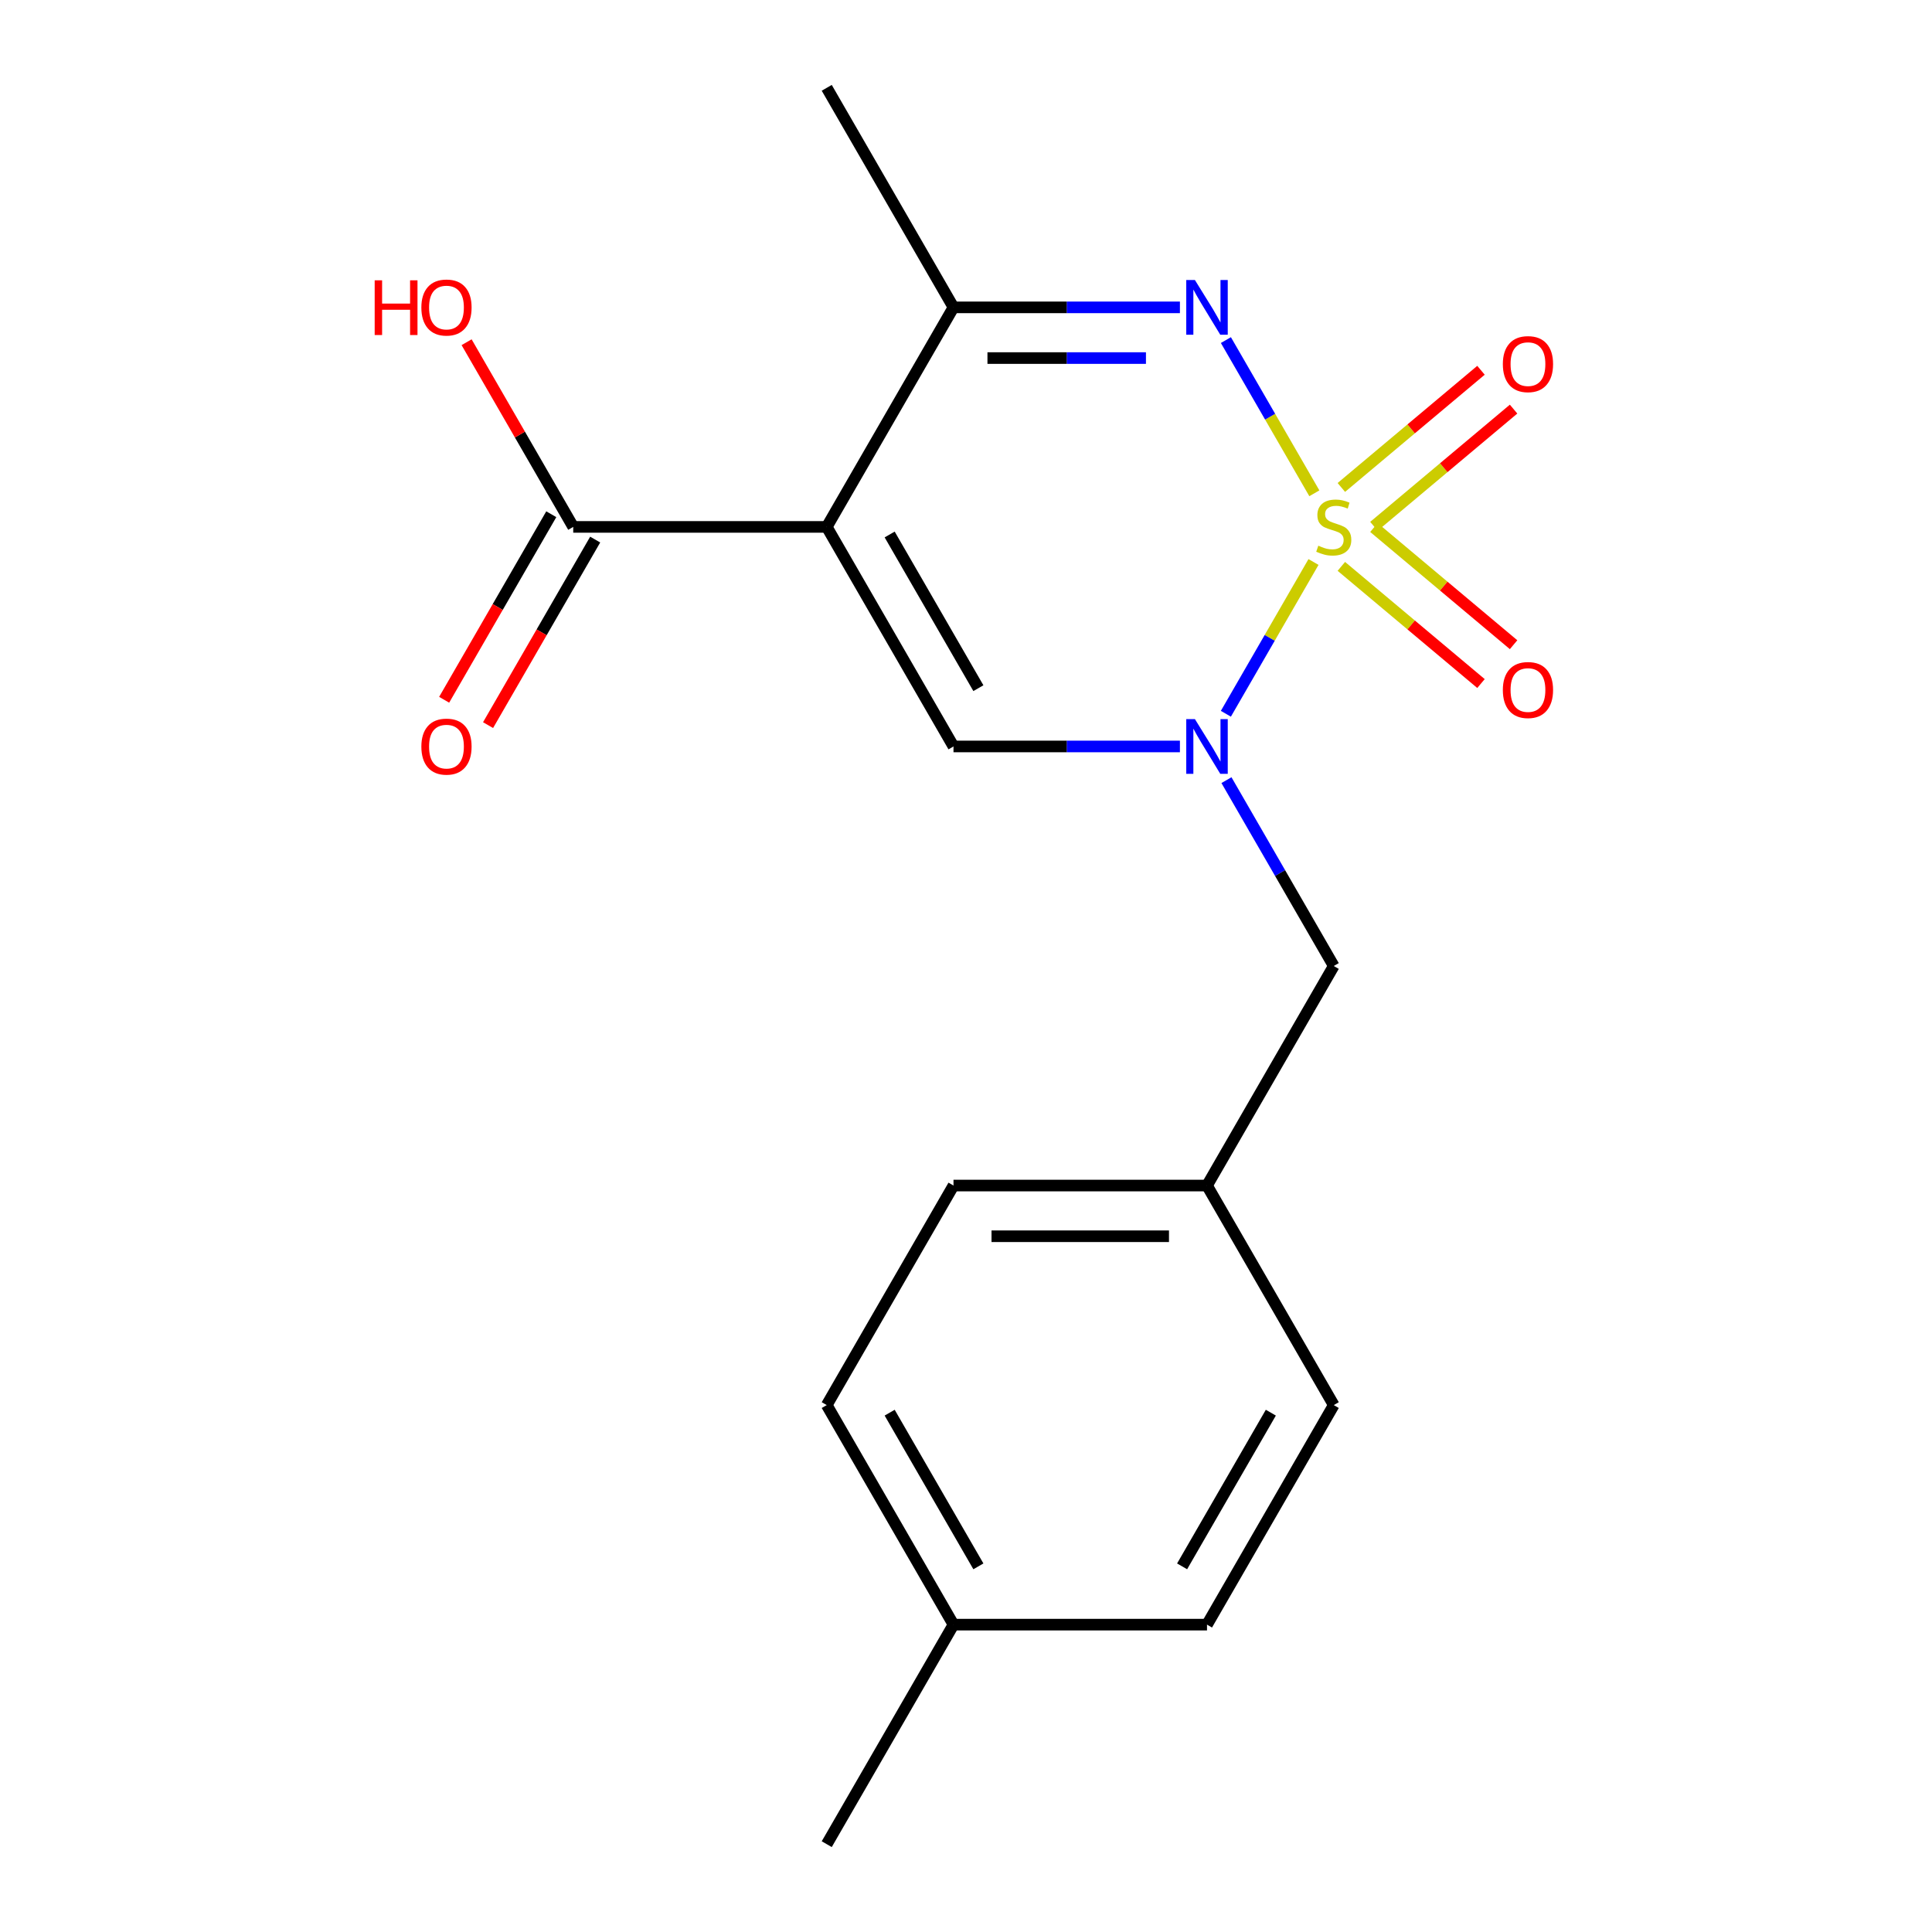 <?xml version='1.0' encoding='iso-8859-1'?>
<svg version='1.1' baseProfile='full'
              xmlns='http://www.w3.org/2000/svg'
                      xmlns:rdkit='http://www.rdkit.org/xml'
                      xmlns:xlink='http://www.w3.org/1999/xlink'
                  xml:space='preserve'
width='1000px' height='1000px' viewBox='0 0 1000 1000'>
<!-- END OF HEADER -->
<rect style='opacity:1.0;fill:#FFFFFF;stroke:none' width='1000' height='1000' x='0' y='0'> </rect>
<path class='bond-0' d='M 679.866,290.888 L 657.188,330.168' style='fill:none;fill-rule:evenodd;stroke:#CCCC00;stroke-width:6px;stroke-linecap:butt;stroke-linejoin:miter;stroke-opacity:1' />
<path class='bond-0' d='M 657.188,330.168 L 634.51,369.447' style='fill:none;fill-rule:evenodd;stroke:#0000FF;stroke-width:6px;stroke-linecap:butt;stroke-linejoin:miter;stroke-opacity:1' />
<path class='bond-1' d='M 680.305,255.327 L 657.414,215.678' style='fill:none;fill-rule:evenodd;stroke:#CCCC00;stroke-width:6px;stroke-linecap:butt;stroke-linejoin:miter;stroke-opacity:1' />
<path class='bond-1' d='M 657.414,215.678 L 634.522,176.029' style='fill:none;fill-rule:evenodd;stroke:#0000FF;stroke-width:6px;stroke-linecap:butt;stroke-linejoin:miter;stroke-opacity:1' />
<path class='bond-2' d='M 711.146,272.407 L 747.286,242.082' style='fill:none;fill-rule:evenodd;stroke:#CCCC00;stroke-width:6px;stroke-linecap:butt;stroke-linejoin:miter;stroke-opacity:1' />
<path class='bond-2' d='M 747.286,242.082 L 783.426,211.757' style='fill:none;fill-rule:evenodd;stroke:#FF0000;stroke-width:6px;stroke-linecap:butt;stroke-linejoin:miter;stroke-opacity:1' />
<path class='bond-2' d='M 694.277,252.304 L 730.417,221.979' style='fill:none;fill-rule:evenodd;stroke:#CCCC00;stroke-width:6px;stroke-linecap:butt;stroke-linejoin:miter;stroke-opacity:1' />
<path class='bond-2' d='M 730.417,221.979 L 766.557,191.654' style='fill:none;fill-rule:evenodd;stroke:#FF0000;stroke-width:6px;stroke-linecap:butt;stroke-linejoin:miter;stroke-opacity:1' />
<path class='bond-3' d='M 694.277,293.151 L 730.417,323.476' style='fill:none;fill-rule:evenodd;stroke:#CCCC00;stroke-width:6px;stroke-linecap:butt;stroke-linejoin:miter;stroke-opacity:1' />
<path class='bond-3' d='M 730.417,323.476 L 766.557,353.801' style='fill:none;fill-rule:evenodd;stroke:#FF0000;stroke-width:6px;stroke-linecap:butt;stroke-linejoin:miter;stroke-opacity:1' />
<path class='bond-3' d='M 711.146,273.047 L 747.286,303.372' style='fill:none;fill-rule:evenodd;stroke:#CCCC00;stroke-width:6px;stroke-linecap:butt;stroke-linejoin:miter;stroke-opacity:1' />
<path class='bond-3' d='M 747.286,303.372 L 783.426,333.697' style='fill:none;fill-rule:evenodd;stroke:#FF0000;stroke-width:6px;stroke-linecap:butt;stroke-linejoin:miter;stroke-opacity:1' />
<path class='bond-4' d='M 610.723,386.364 L 552.125,386.364' style='fill:none;fill-rule:evenodd;stroke:#0000FF;stroke-width:6px;stroke-linecap:butt;stroke-linejoin:miter;stroke-opacity:1' />
<path class='bond-4' d='M 552.125,386.364 L 493.527,386.364' style='fill:none;fill-rule:evenodd;stroke:#000000;stroke-width:6px;stroke-linecap:butt;stroke-linejoin:miter;stroke-opacity:1' />
<path class='bond-5' d='M 634.812,403.804 L 662.582,451.902' style='fill:none;fill-rule:evenodd;stroke:#0000FF;stroke-width:6px;stroke-linecap:butt;stroke-linejoin:miter;stroke-opacity:1' />
<path class='bond-5' d='M 662.582,451.902 L 690.351,500' style='fill:none;fill-rule:evenodd;stroke:#000000;stroke-width:6px;stroke-linecap:butt;stroke-linejoin:miter;stroke-opacity:1' />
<path class='bond-6' d='M 427.919,272.727 L 493.527,159.091' style='fill:none;fill-rule:evenodd;stroke:#000000;stroke-width:6px;stroke-linecap:butt;stroke-linejoin:miter;stroke-opacity:1' />
<path class='bond-7' d='M 427.919,272.727 L 296.703,272.727' style='fill:none;fill-rule:evenodd;stroke:#000000;stroke-width:6px;stroke-linecap:butt;stroke-linejoin:miter;stroke-opacity:1' />
<path class='bond-8' d='M 427.919,272.727 L 493.527,386.364' style='fill:none;fill-rule:evenodd;stroke:#000000;stroke-width:6px;stroke-linecap:butt;stroke-linejoin:miter;stroke-opacity:1' />
<path class='bond-8' d='M 460.488,276.651 L 506.413,356.197' style='fill:none;fill-rule:evenodd;stroke:#000000;stroke-width:6px;stroke-linecap:butt;stroke-linejoin:miter;stroke-opacity:1' />
<path class='bond-9' d='M 610.723,159.091 L 552.125,159.091' style='fill:none;fill-rule:evenodd;stroke:#0000FF;stroke-width:6px;stroke-linecap:butt;stroke-linejoin:miter;stroke-opacity:1' />
<path class='bond-9' d='M 552.125,159.091 L 493.527,159.091' style='fill:none;fill-rule:evenodd;stroke:#000000;stroke-width:6px;stroke-linecap:butt;stroke-linejoin:miter;stroke-opacity:1' />
<path class='bond-9' d='M 593.143,185.334 L 552.125,185.334' style='fill:none;fill-rule:evenodd;stroke:#0000FF;stroke-width:6px;stroke-linecap:butt;stroke-linejoin:miter;stroke-opacity:1' />
<path class='bond-9' d='M 552.125,185.334 L 511.107,185.334' style='fill:none;fill-rule:evenodd;stroke:#000000;stroke-width:6px;stroke-linecap:butt;stroke-linejoin:miter;stroke-opacity:1' />
<path class='bond-10' d='M 493.527,159.091 L 427.919,45.455' style='fill:none;fill-rule:evenodd;stroke:#000000;stroke-width:6px;stroke-linecap:butt;stroke-linejoin:miter;stroke-opacity:1' />
<path class='bond-11' d='M 285.34,266.166 L 257.616,314.184' style='fill:none;fill-rule:evenodd;stroke:#000000;stroke-width:6px;stroke-linecap:butt;stroke-linejoin:miter;stroke-opacity:1' />
<path class='bond-11' d='M 257.616,314.184 L 229.893,362.202' style='fill:none;fill-rule:evenodd;stroke:#FF0000;stroke-width:6px;stroke-linecap:butt;stroke-linejoin:miter;stroke-opacity:1' />
<path class='bond-11' d='M 308.067,279.288 L 280.344,327.306' style='fill:none;fill-rule:evenodd;stroke:#000000;stroke-width:6px;stroke-linecap:butt;stroke-linejoin:miter;stroke-opacity:1' />
<path class='bond-11' d='M 280.344,327.306 L 252.62,375.324' style='fill:none;fill-rule:evenodd;stroke:#FF0000;stroke-width:6px;stroke-linecap:butt;stroke-linejoin:miter;stroke-opacity:1' />
<path class='bond-12' d='M 296.703,272.727 L 269.107,224.929' style='fill:none;fill-rule:evenodd;stroke:#000000;stroke-width:6px;stroke-linecap:butt;stroke-linejoin:miter;stroke-opacity:1' />
<path class='bond-12' d='M 269.107,224.929 L 241.511,177.131' style='fill:none;fill-rule:evenodd;stroke:#FF0000;stroke-width:6px;stroke-linecap:butt;stroke-linejoin:miter;stroke-opacity:1' />
<path class='bond-13' d='M 690.351,500 L 624.743,613.636' style='fill:none;fill-rule:evenodd;stroke:#000000;stroke-width:6px;stroke-linecap:butt;stroke-linejoin:miter;stroke-opacity:1' />
<path class='bond-14' d='M 624.743,613.636 L 690.351,727.273' style='fill:none;fill-rule:evenodd;stroke:#000000;stroke-width:6px;stroke-linecap:butt;stroke-linejoin:miter;stroke-opacity:1' />
<path class='bond-15' d='M 624.743,613.636 L 493.527,613.636' style='fill:none;fill-rule:evenodd;stroke:#000000;stroke-width:6px;stroke-linecap:butt;stroke-linejoin:miter;stroke-opacity:1' />
<path class='bond-15' d='M 605.061,639.88 L 513.21,639.88' style='fill:none;fill-rule:evenodd;stroke:#000000;stroke-width:6px;stroke-linecap:butt;stroke-linejoin:miter;stroke-opacity:1' />
<path class='bond-16' d='M 493.527,840.909 L 427.919,727.273' style='fill:none;fill-rule:evenodd;stroke:#000000;stroke-width:6px;stroke-linecap:butt;stroke-linejoin:miter;stroke-opacity:1' />
<path class='bond-16' d='M 506.413,810.742 L 460.488,731.197' style='fill:none;fill-rule:evenodd;stroke:#000000;stroke-width:6px;stroke-linecap:butt;stroke-linejoin:miter;stroke-opacity:1' />
<path class='bond-17' d='M 493.527,840.909 L 427.919,954.545' style='fill:none;fill-rule:evenodd;stroke:#000000;stroke-width:6px;stroke-linecap:butt;stroke-linejoin:miter;stroke-opacity:1' />
<path class='bond-18' d='M 493.527,840.909 L 624.743,840.909' style='fill:none;fill-rule:evenodd;stroke:#000000;stroke-width:6px;stroke-linecap:butt;stroke-linejoin:miter;stroke-opacity:1' />
<path class='bond-19' d='M 690.351,727.273 L 624.743,840.909' style='fill:none;fill-rule:evenodd;stroke:#000000;stroke-width:6px;stroke-linecap:butt;stroke-linejoin:miter;stroke-opacity:1' />
<path class='bond-19' d='M 657.783,731.197 L 611.857,810.742' style='fill:none;fill-rule:evenodd;stroke:#000000;stroke-width:6px;stroke-linecap:butt;stroke-linejoin:miter;stroke-opacity:1' />
<path class='bond-20' d='M 493.527,613.636 L 427.919,727.273' style='fill:none;fill-rule:evenodd;stroke:#000000;stroke-width:6px;stroke-linecap:butt;stroke-linejoin:miter;stroke-opacity:1' />
<path  class='atom-0' d='M 682.351 282.447
Q 682.671 282.567, 683.991 283.127
Q 685.311 283.687, 686.751 284.047
Q 688.231 284.367, 689.671 284.367
Q 692.351 284.367, 693.911 283.087
Q 695.471 281.767, 695.471 279.487
Q 695.471 277.927, 694.671 276.967
Q 693.911 276.007, 692.711 275.487
Q 691.511 274.967, 689.511 274.367
Q 686.991 273.607, 685.471 272.887
Q 683.991 272.167, 682.911 270.647
Q 681.871 269.127, 681.871 266.567
Q 681.871 263.007, 684.271 260.807
Q 686.711 258.607, 691.511 258.607
Q 694.791 258.607, 698.511 260.167
L 697.591 263.247
Q 694.191 261.847, 691.631 261.847
Q 688.871 261.847, 687.351 263.007
Q 685.831 264.127, 685.871 266.087
Q 685.871 267.607, 686.631 268.527
Q 687.431 269.447, 688.551 269.967
Q 689.711 270.487, 691.631 271.087
Q 694.191 271.887, 695.711 272.687
Q 697.231 273.487, 698.311 275.127
Q 699.431 276.727, 699.431 279.487
Q 699.431 283.407, 696.791 285.527
Q 694.191 287.607, 689.831 287.607
Q 687.311 287.607, 685.391 287.047
Q 683.511 286.527, 681.271 285.607
L 682.351 282.447
' fill='#CCCC00'/>
<path  class='atom-1' d='M 618.483 372.204
L 627.763 387.204
Q 628.683 388.684, 630.163 391.364
Q 631.643 394.044, 631.723 394.204
L 631.723 372.204
L 635.483 372.204
L 635.483 400.524
L 631.603 400.524
L 621.643 384.124
Q 620.483 382.204, 619.243 380.004
Q 618.043 377.804, 617.683 377.124
L 617.683 400.524
L 614.003 400.524
L 614.003 372.204
L 618.483 372.204
' fill='#0000FF'/>
<path  class='atom-3' d='M 618.483 144.931
L 627.763 159.931
Q 628.683 161.411, 630.163 164.091
Q 631.643 166.771, 631.723 166.931
L 631.723 144.931
L 635.483 144.931
L 635.483 173.251
L 631.603 173.251
L 621.643 156.851
Q 620.483 154.931, 619.243 152.731
Q 618.043 150.531, 617.683 149.851
L 617.683 173.251
L 614.003 173.251
L 614.003 144.931
L 618.483 144.931
' fill='#0000FF'/>
<path  class='atom-7' d='M 777.868 188.463
Q 777.868 181.663, 781.228 177.863
Q 784.588 174.063, 790.868 174.063
Q 797.148 174.063, 800.508 177.863
Q 803.868 181.663, 803.868 188.463
Q 803.868 195.343, 800.468 199.263
Q 797.068 203.143, 790.868 203.143
Q 784.628 203.143, 781.228 199.263
Q 777.868 195.383, 777.868 188.463
M 790.868 199.943
Q 795.188 199.943, 797.508 197.063
Q 799.868 194.143, 799.868 188.463
Q 799.868 182.903, 797.508 180.103
Q 795.188 177.263, 790.868 177.263
Q 786.548 177.263, 784.188 180.063
Q 781.868 182.863, 781.868 188.463
Q 781.868 194.183, 784.188 197.063
Q 786.548 199.943, 790.868 199.943
' fill='#FF0000'/>
<path  class='atom-8' d='M 777.868 357.151
Q 777.868 350.351, 781.228 346.551
Q 784.588 342.751, 790.868 342.751
Q 797.148 342.751, 800.508 346.551
Q 803.868 350.351, 803.868 357.151
Q 803.868 364.031, 800.468 367.951
Q 797.068 371.831, 790.868 371.831
Q 784.628 371.831, 781.228 367.951
Q 777.868 364.071, 777.868 357.151
M 790.868 368.631
Q 795.188 368.631, 797.508 365.751
Q 799.868 362.831, 799.868 357.151
Q 799.868 351.591, 797.508 348.791
Q 795.188 345.951, 790.868 345.951
Q 786.548 345.951, 784.188 348.751
Q 781.868 351.551, 781.868 357.151
Q 781.868 362.871, 784.188 365.751
Q 786.548 368.631, 790.868 368.631
' fill='#FF0000'/>
<path  class='atom-10' d='M 218.095 386.444
Q 218.095 379.644, 221.455 375.844
Q 224.815 372.044, 231.095 372.044
Q 237.375 372.044, 240.735 375.844
Q 244.095 379.644, 244.095 386.444
Q 244.095 393.324, 240.695 397.244
Q 237.295 401.124, 231.095 401.124
Q 224.855 401.124, 221.455 397.244
Q 218.095 393.364, 218.095 386.444
M 231.095 397.924
Q 235.415 397.924, 237.735 395.044
Q 240.095 392.124, 240.095 386.444
Q 240.095 380.884, 237.735 378.084
Q 235.415 375.244, 231.095 375.244
Q 226.775 375.244, 224.415 378.044
Q 222.095 380.844, 222.095 386.444
Q 222.095 392.164, 224.415 395.044
Q 226.775 397.924, 231.095 397.924
' fill='#FF0000'/>
<path  class='atom-12' d='M 193.935 145.091
L 197.775 145.091
L 197.775 157.131
L 212.255 157.131
L 212.255 145.091
L 216.095 145.091
L 216.095 173.411
L 212.255 173.411
L 212.255 160.331
L 197.775 160.331
L 197.775 173.411
L 193.935 173.411
L 193.935 145.091
' fill='#FF0000'/>
<path  class='atom-12' d='M 218.095 159.171
Q 218.095 152.371, 221.455 148.571
Q 224.815 144.771, 231.095 144.771
Q 237.375 144.771, 240.735 148.571
Q 244.095 152.371, 244.095 159.171
Q 244.095 166.051, 240.695 169.971
Q 237.295 173.851, 231.095 173.851
Q 224.855 173.851, 221.455 169.971
Q 218.095 166.091, 218.095 159.171
M 231.095 170.651
Q 235.415 170.651, 237.735 167.771
Q 240.095 164.851, 240.095 159.171
Q 240.095 153.611, 237.735 150.811
Q 235.415 147.971, 231.095 147.971
Q 226.775 147.971, 224.415 150.771
Q 222.095 153.571, 222.095 159.171
Q 222.095 164.891, 224.415 167.771
Q 226.775 170.651, 231.095 170.651
' fill='#FF0000'/>
</svg>
